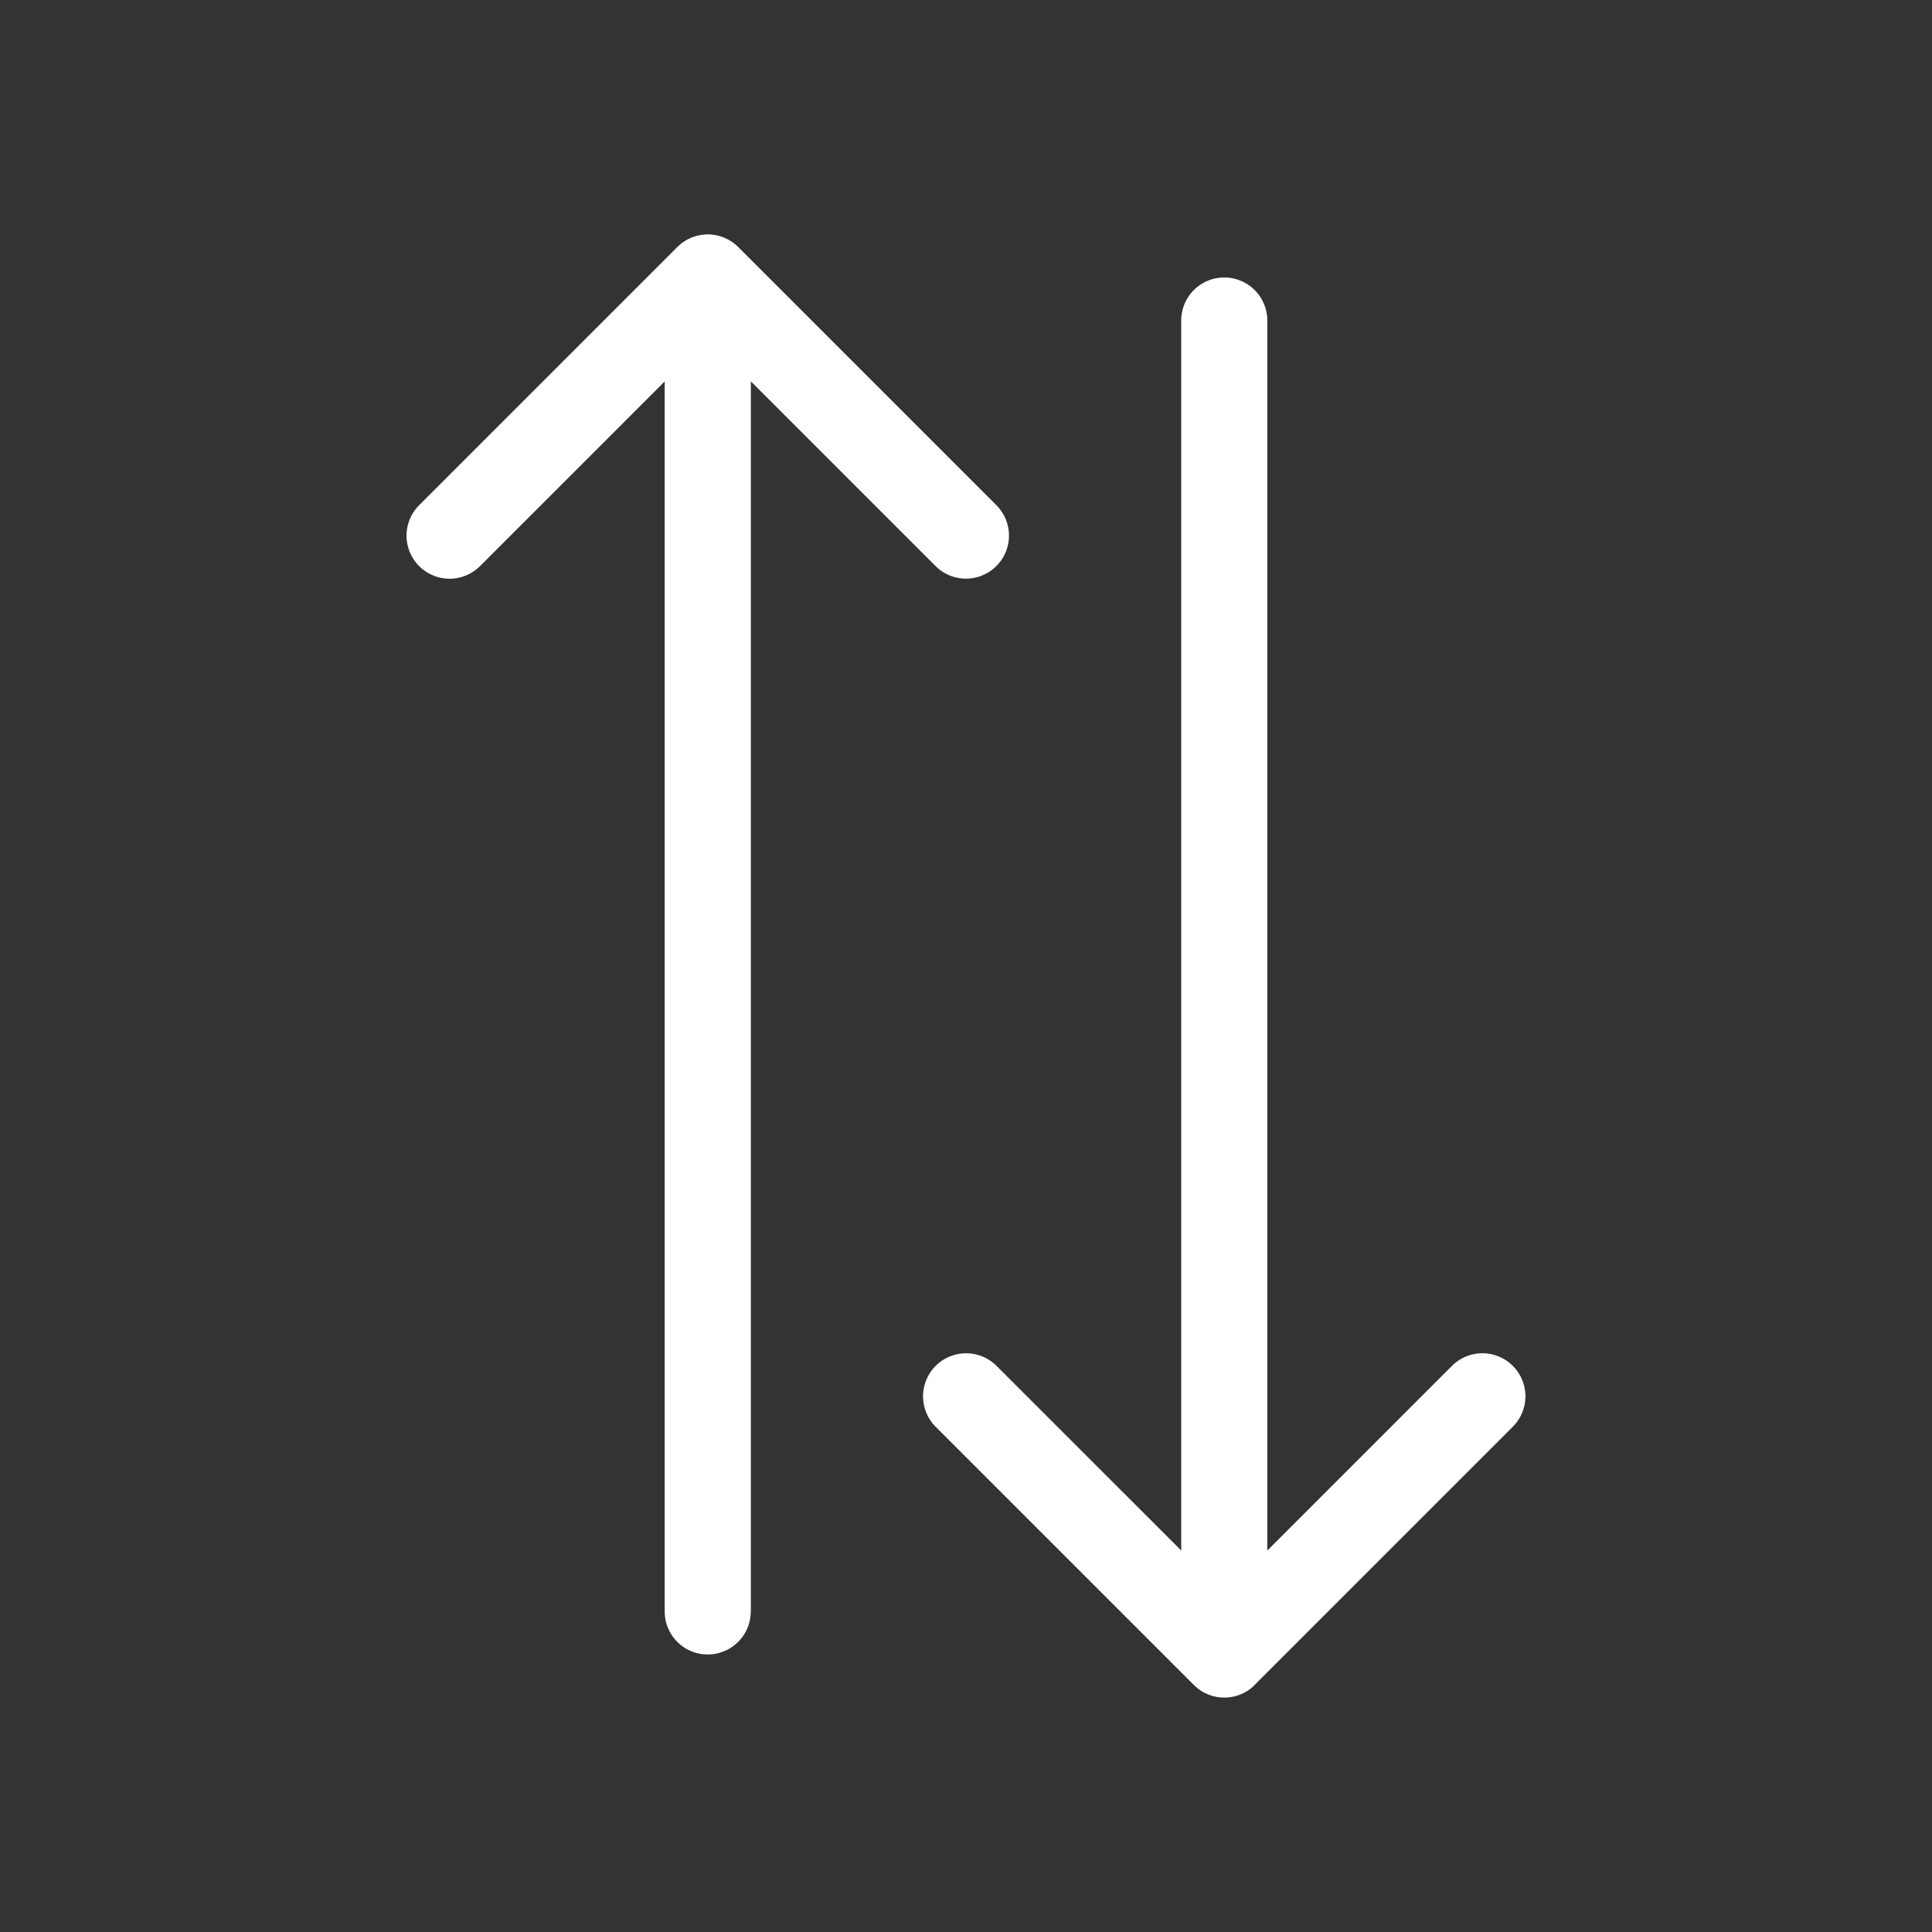 <svg xmlns="http://www.w3.org/2000/svg" width="191" height="191" viewBox="0 0 191 191"><rect x="0" y="0" width="191" height="191" fill="#333333" stroke="none"/><g transform="translate(-670 -355)"><rect width="191" height="191" transform="translate(670 355)" fill="none"/><g transform="translate(824.803 376.676) rotate(90)"><path d="M141.139,30.768,115.615,5.244a4.253,4.253,0,0,0-6.015,6.015l18.258,18.258H6.254a4.254,4.254,0,0,0,0,8.508h121.6L109.6,56.283a4.256,4.256,0,0,0,6.024,6.015l25.524-25.524a4.257,4.257,0,0,0,0-6.015Z" transform="translate(3.756 0)" fill="#fff"/><path d="M137.629,35.518H16.025L34.283,17.26a4.253,4.253,0,0,0-6.015-6.015L2.744,36.769a4.257,4.257,0,0,0,0,6.015L28.268,68.308a4.256,4.256,0,0,0,6.024-6.015L16.033,44.035h121.6a4.254,4.254,0,1,0,0-8.508Z" transform="translate(0 45.055)" fill="#fff"/></g></g></svg>